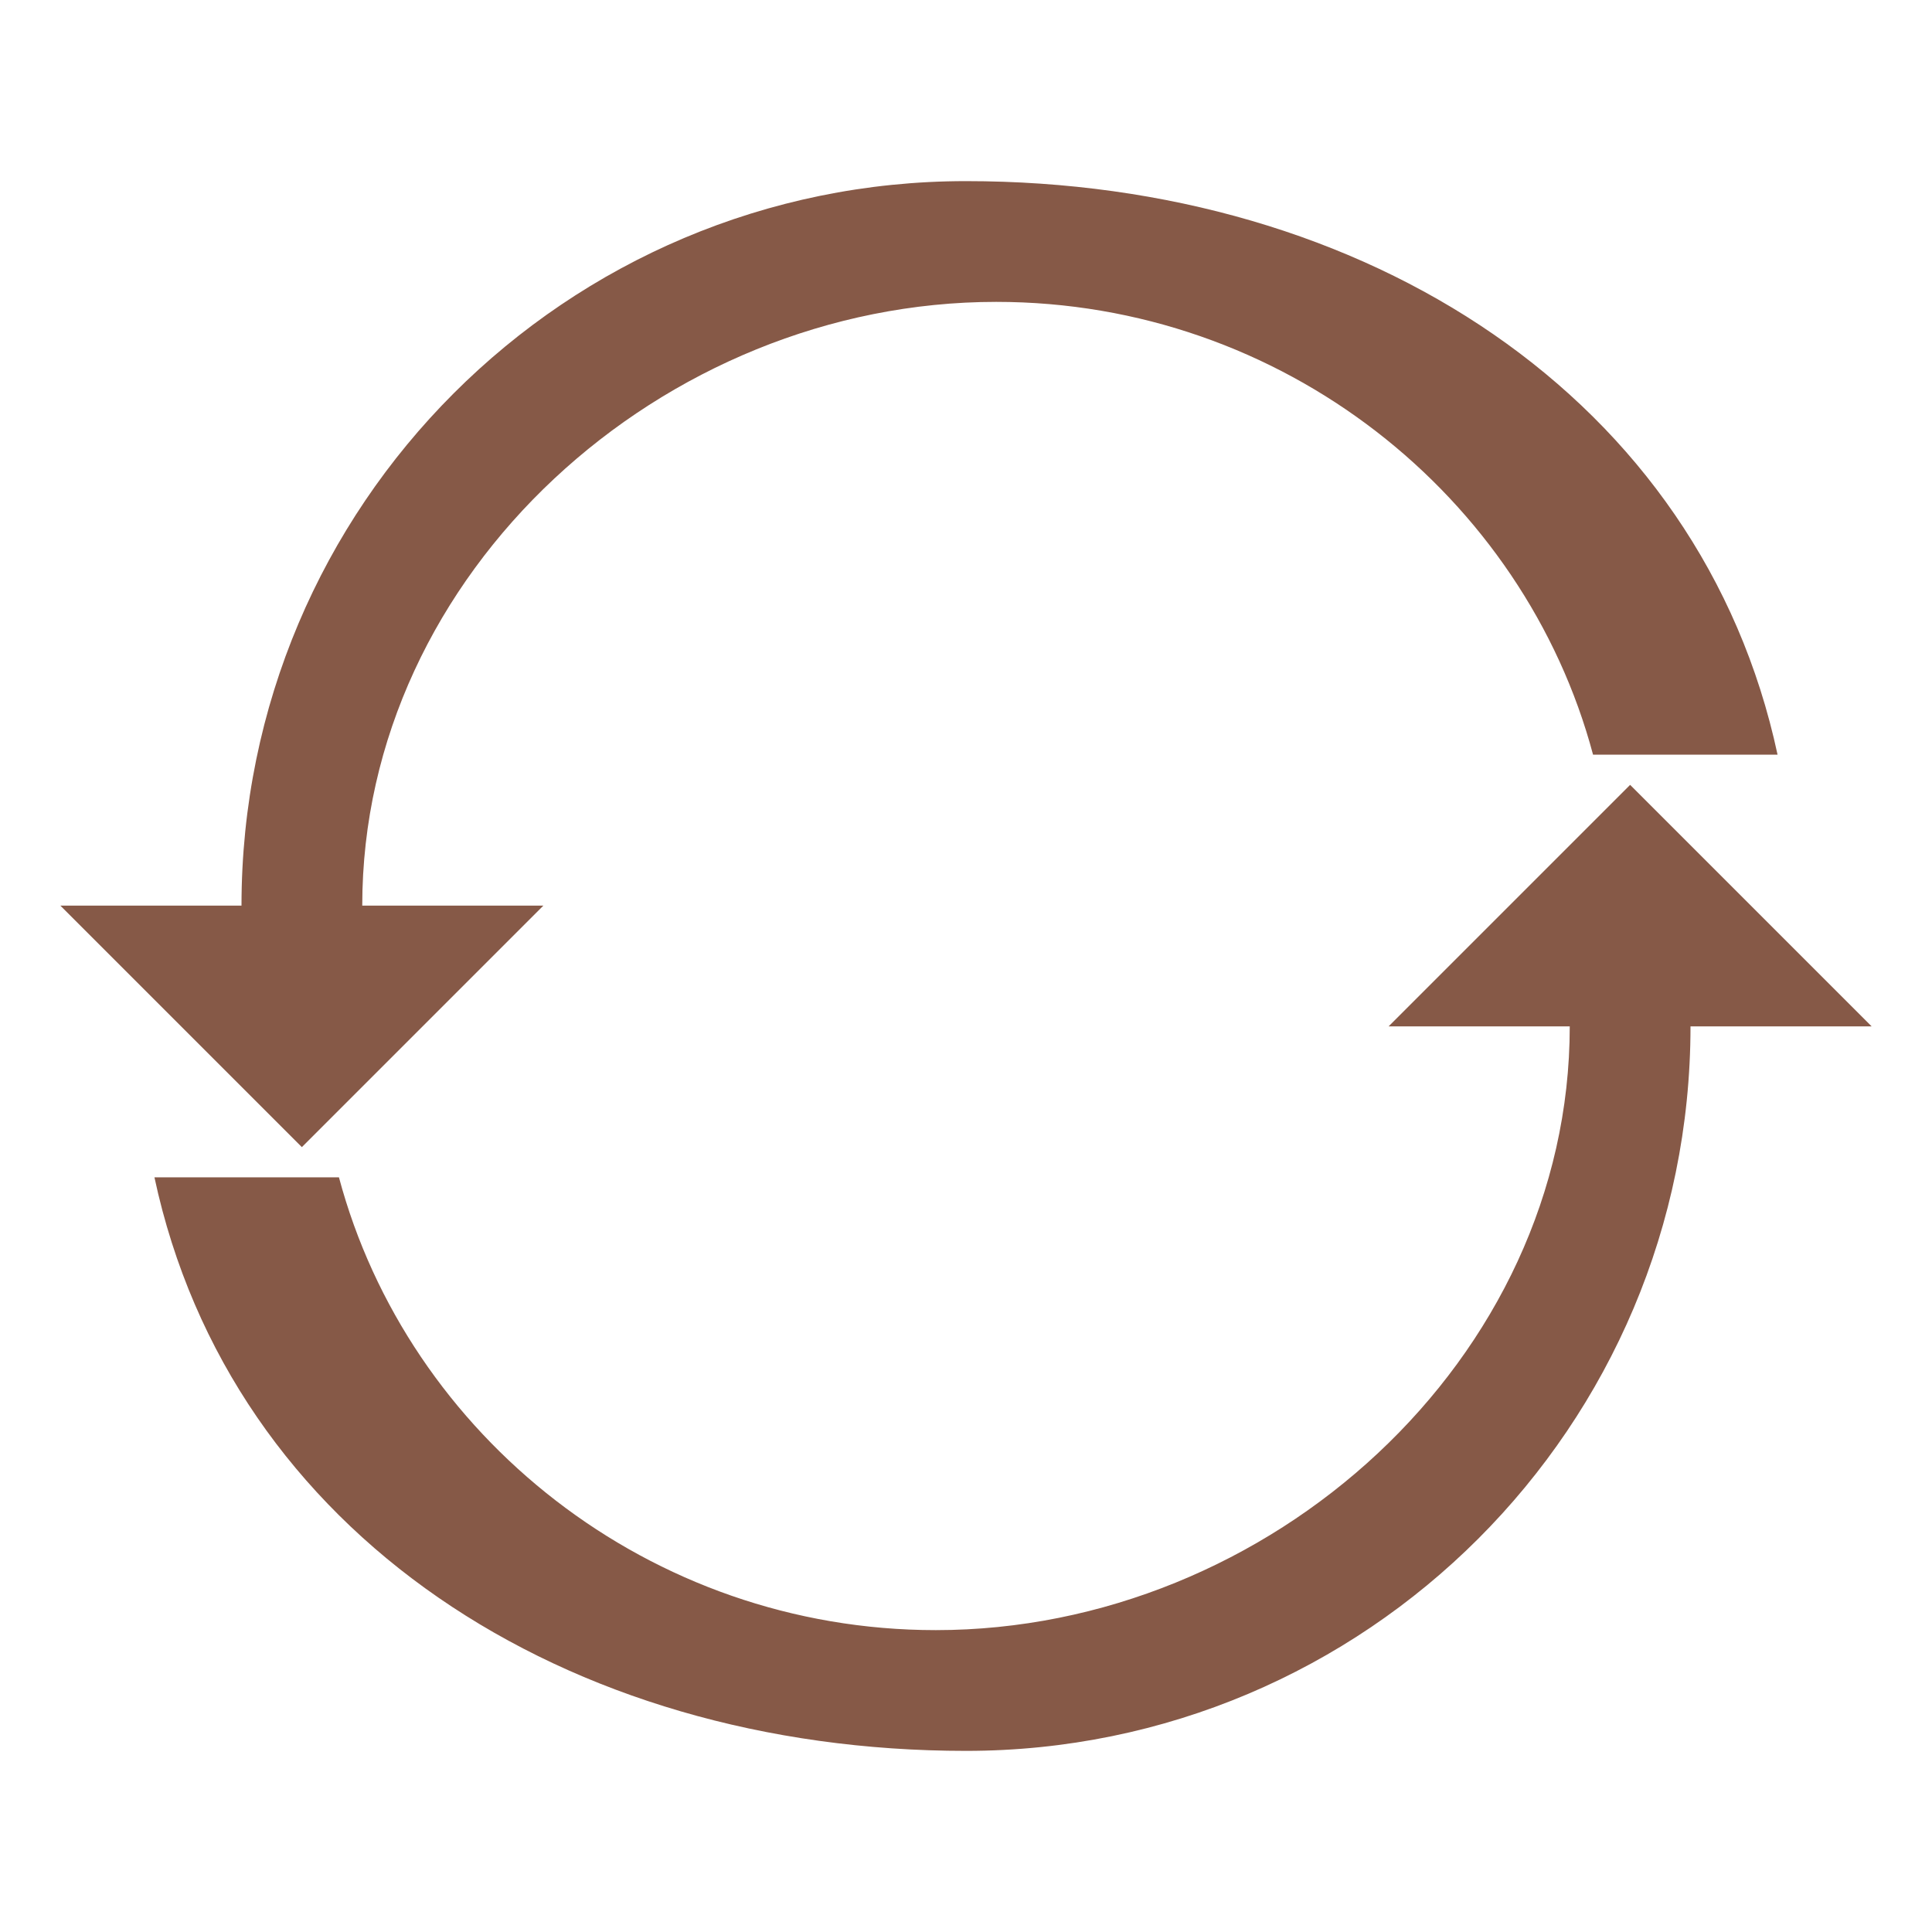 <svg width="60" height="60" viewBox="0 0 64 64" fill="none" xmlns="http://www.w3.org/2000/svg">
  <path d="M32 6C18.745 6 8 16.745 8 30H2L10 38L18 30H12C12 18.954 21.954 10 33 10C42.488 10 50.486 16.442 52.772 25H58.884C56.357 13.202 45.282 6 32 6Z" fill="#865947"/>
  <path d="M32 58C45.255 58 56 47.255 56 34H62L54 26L46 34H52C52 45.046 42.046 54 31 54C21.512 54 13.514 47.558 11.228 39H5.116C7.643 50.798 18.718 58 32 58Z" fill="#865947"/>
</svg>
